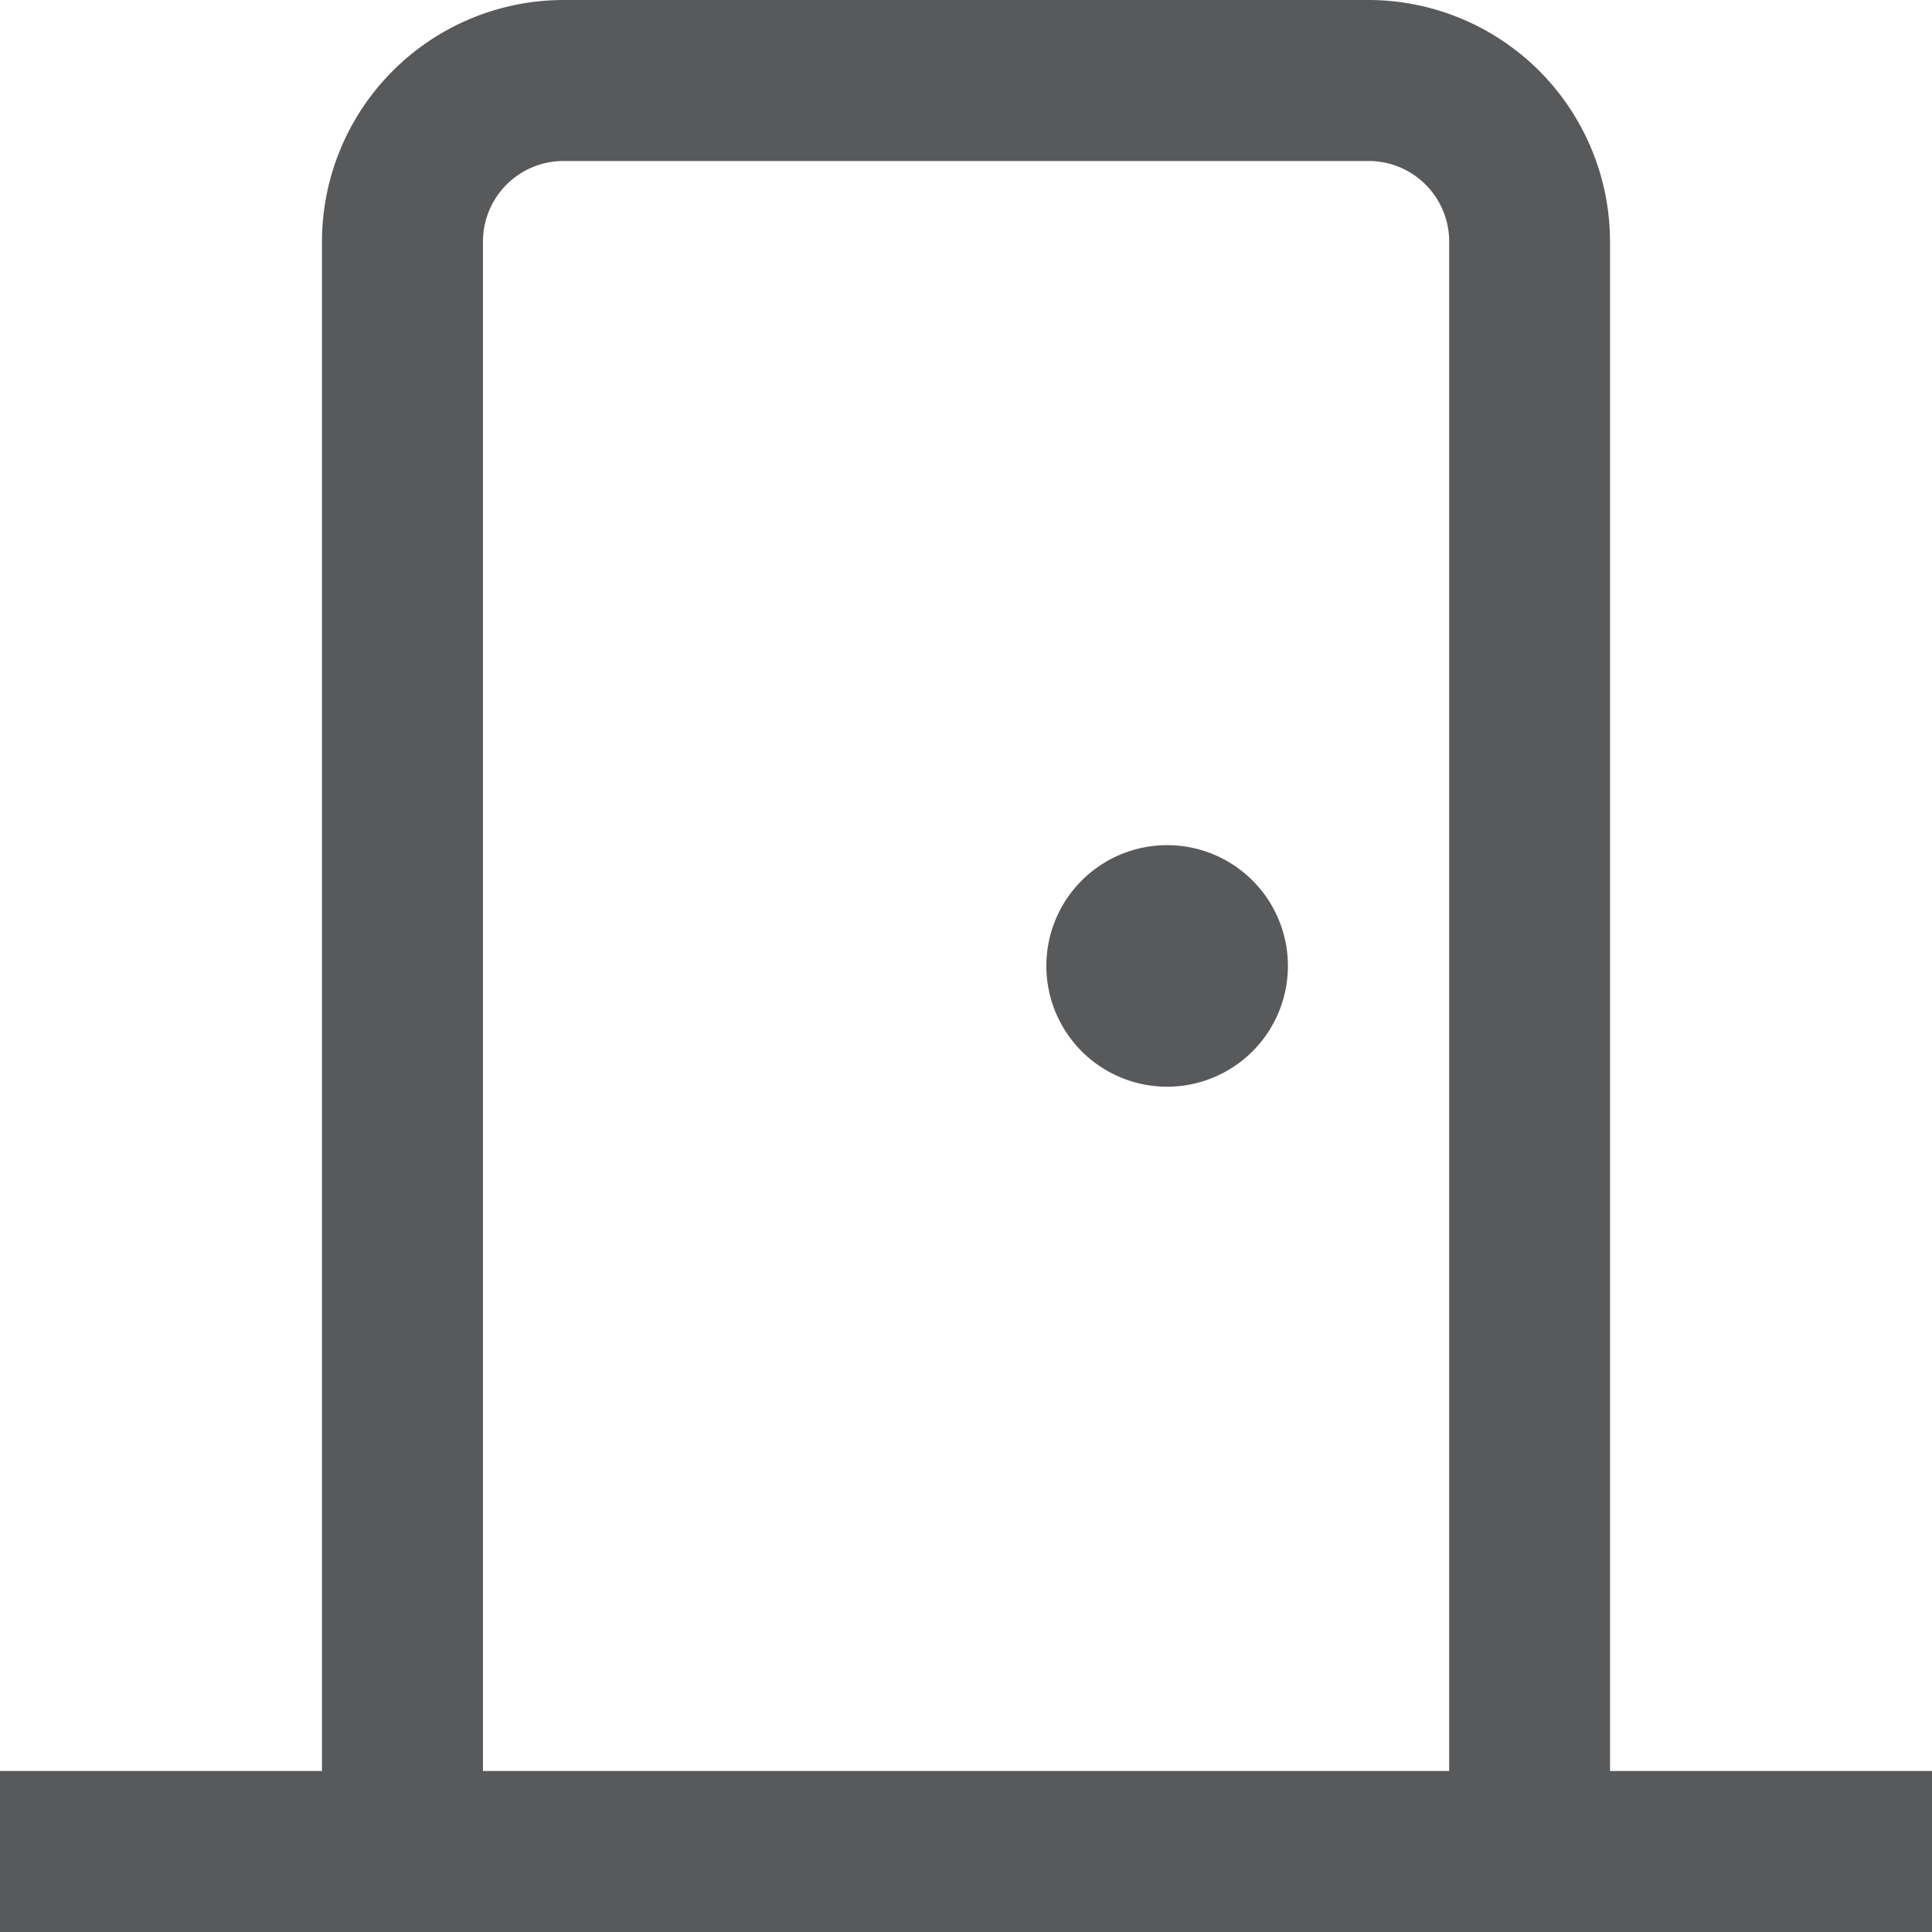<svg xmlns="http://www.w3.org/2000/svg" width="13.693" height="13.692" viewBox="0 0 13.693 13.692">
  <path id="door-closed" d="M11.411,12.552V1.712A1.714,1.714,0,0,0,9.7,0H3.994A1.714,1.714,0,0,0,2.282,1.712v10.84H0v1.141H13.693V12.552ZM3.423,1.712a.571.571,0,0,1,.571-.571H9.7a.571.571,0,0,1,.571.571v10.84H3.423ZM9.128,6.846a.856.856,0,1,1-.856-.856A.856.856,0,0,1,9.128,6.846Z" fill="#58595b"/>
</svg>
